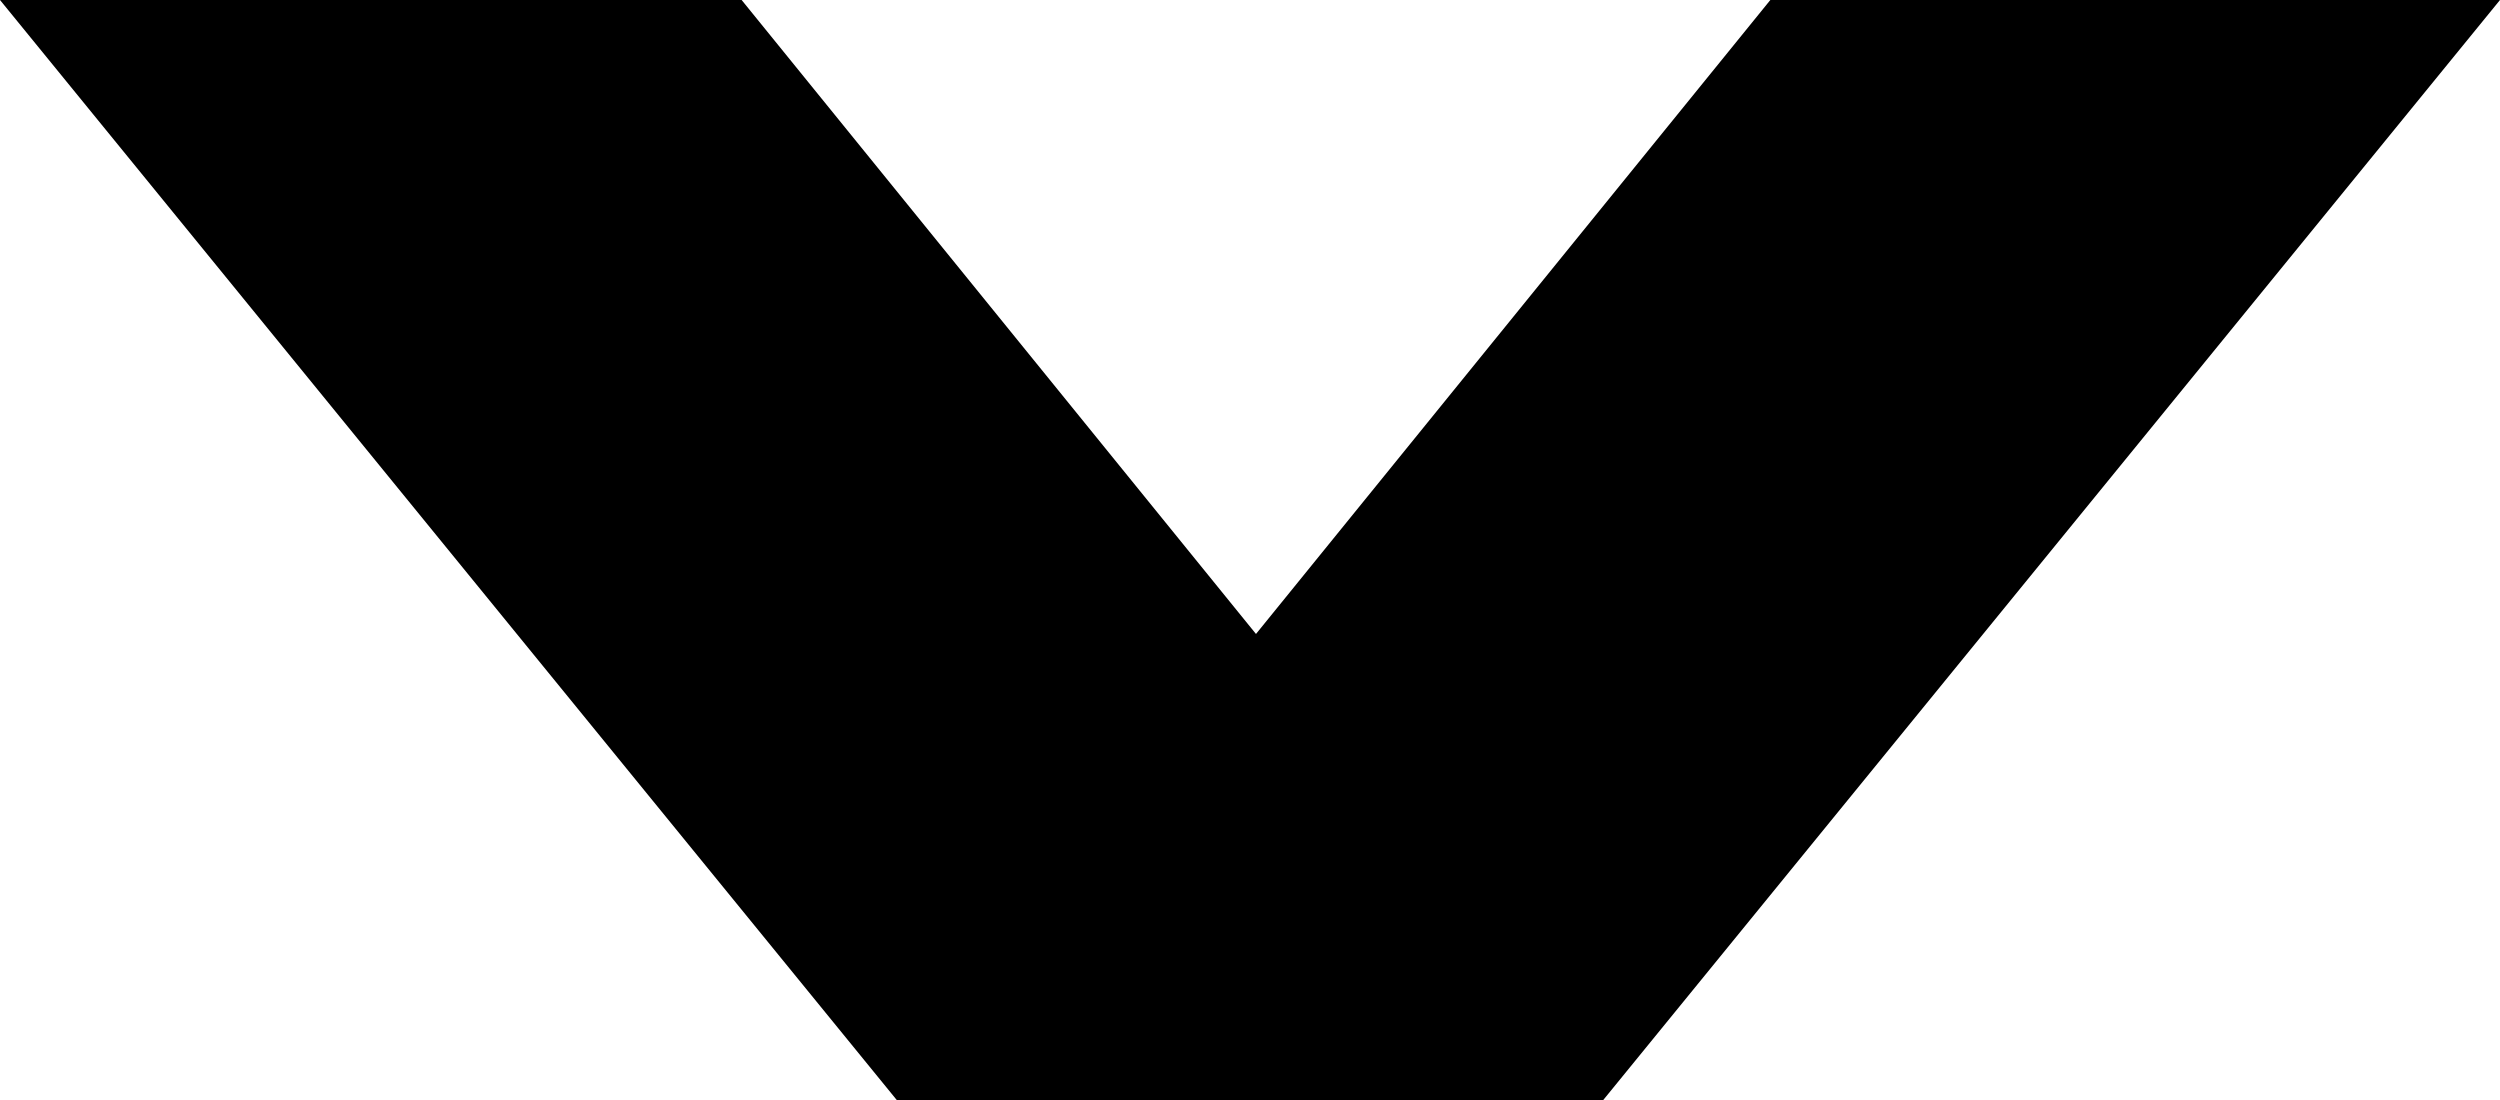 <?xml version="1.0" encoding="UTF-8" standalone="no"?>
<svg xmlns:xlink="http://www.w3.org/1999/xlink" height="4.6px" width="10.45px" xmlns="http://www.w3.org/2000/svg">
  <g transform="matrix(1.0, 0.0, 0.0, 1.0, 459.85, 115.8)">
    <path d="M-456.75 -115.8 L-454.6 -113.15 -452.45 -115.8 -449.4 -115.8 -453.15 -111.2 -456.1 -111.2 -459.85 -115.8 -456.75 -115.8" fill="#000000" fill-rule="evenodd" stroke="none"/>
  </g>
</svg>
